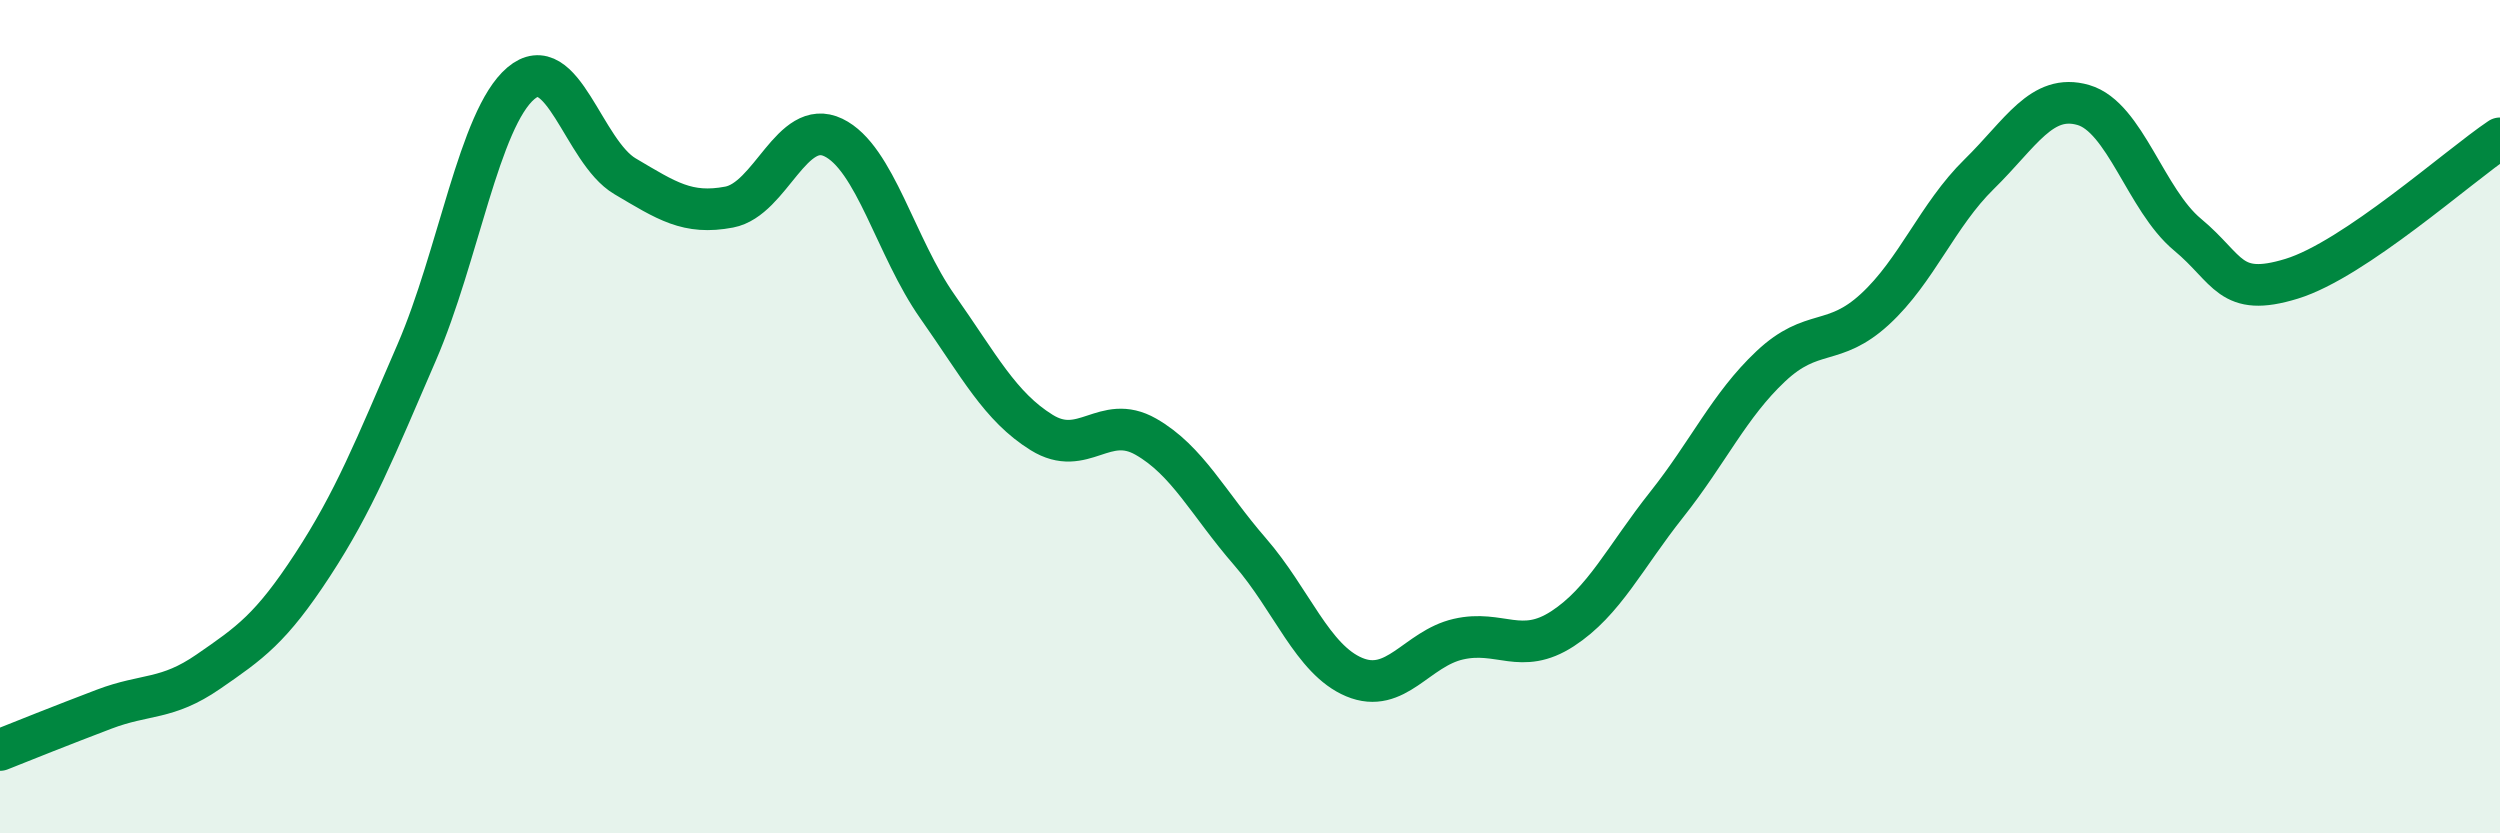 
    <svg width="60" height="20" viewBox="0 0 60 20" xmlns="http://www.w3.org/2000/svg">
      <path
        d="M 0,18 C 0.5,17.8 1.5,17.4 2.5,17.02 C 3.5,16.64 4,16.81 5,16.12 C 6,15.43 6.5,15.09 7.5,13.56 C 8.5,12.03 9,10.77 10,8.46 C 11,6.15 11.5,2.85 12.5,2 C 13.5,1.15 14,3.64 15,4.23 C 16,4.82 16.5,5.16 17.5,4.97 C 18.5,4.78 19,2.82 20,3.3 C 21,3.78 21.5,5.94 22.5,7.36 C 23.5,8.78 24,9.76 25,10.38 C 26,11 26.5,9.91 27.5,10.48 C 28.5,11.05 29,12.09 30,13.24 C 31,14.39 31.5,15.83 32.5,16.25 C 33.5,16.67 34,15.57 35,15.34 C 36,15.11 36.5,15.74 37.5,15.09 C 38.5,14.44 39,13.37 40,12.11 C 41,10.85 41.5,9.73 42.5,8.79 C 43.5,7.85 44,8.34 45,7.42 C 46,6.5 46.5,5.16 47.5,4.18 C 48.5,3.2 49,2.23 50,2.52 C 51,2.81 51.5,4.8 52.5,5.63 C 53.5,6.46 53.5,7.15 55,6.69 C 56.5,6.23 59,3.99 60,3.32L60 20L0 20Z"
        fill="#008740"
        opacity="0.1"
        stroke-linecap="round"
        stroke-linejoin="round"
      />
      <path
        d="M 0,18 C 0.5,17.8 1.5,17.4 2.5,17.02 C 3.5,16.64 4,16.81 5,16.12 C 6,15.43 6.5,15.09 7.5,13.56 C 8.5,12.03 9,10.77 10,8.46 C 11,6.15 11.5,2.85 12.5,2 C 13.5,1.15 14,3.64 15,4.23 C 16,4.82 16.5,5.16 17.5,4.97 C 18.5,4.78 19,2.82 20,3.3 C 21,3.78 21.5,5.94 22.5,7.36 C 23.5,8.78 24,9.76 25,10.38 C 26,11 26.5,9.91 27.5,10.48 C 28.5,11.05 29,12.09 30,13.24 C 31,14.39 31.5,15.83 32.5,16.25 C 33.5,16.67 34,15.57 35,15.34 C 36,15.11 36.5,15.74 37.5,15.09 C 38.5,14.44 39,13.37 40,12.11 C 41,10.85 41.5,9.73 42.5,8.79 C 43.5,7.85 44,8.34 45,7.42 C 46,6.5 46.5,5.16 47.5,4.18 C 48.5,3.2 49,2.23 50,2.52 C 51,2.81 51.5,4.8 52.5,5.63 C 53.5,6.46 53.5,7.15 55,6.69 C 56.5,6.23 59,3.99 60,3.32"
        stroke="#008740"
        stroke-width="1"
        fill="none"
        stroke-linecap="round"
        stroke-linejoin="round"
      />
    </svg>
  